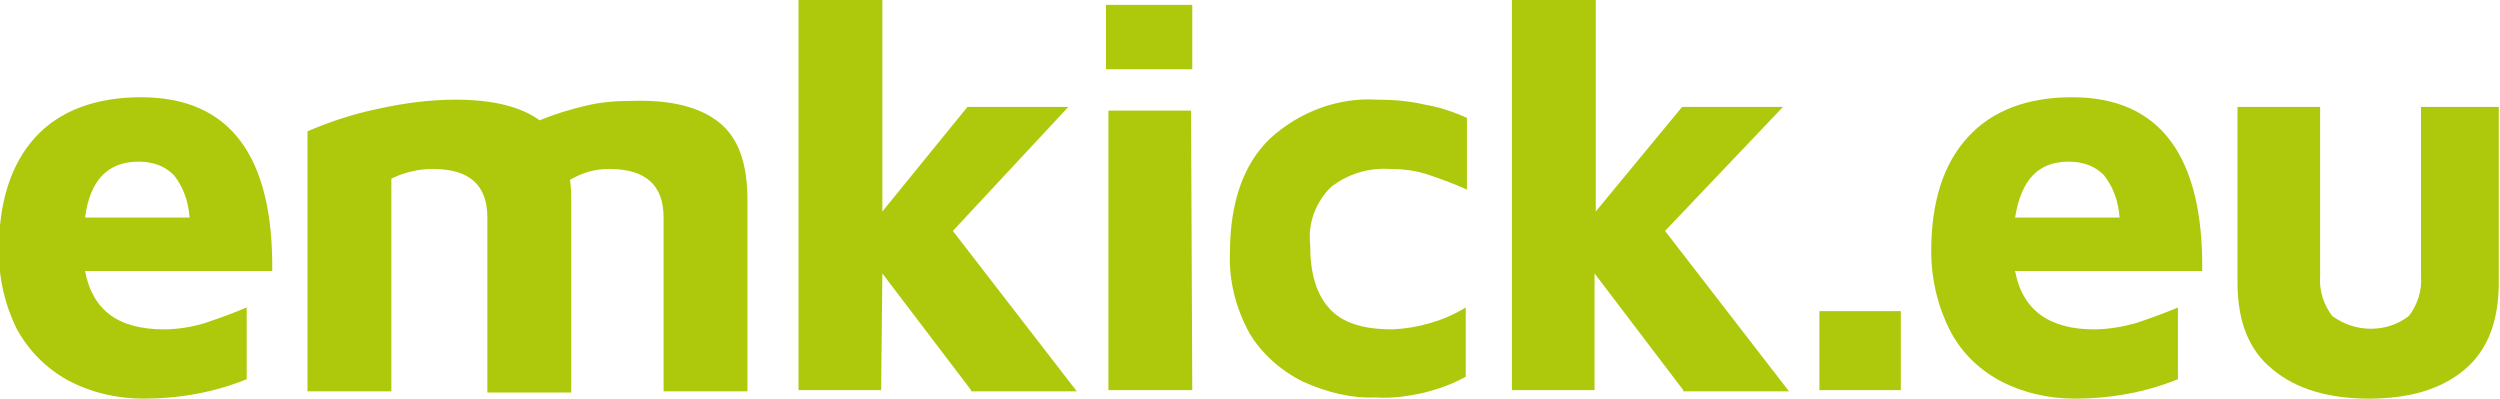 <?xml version="1.0" encoding="utf-8"?>
<!-- Generator: Adobe Illustrator 23.0.2, SVG Export Plug-In . SVG Version: 6.00 Build 0)  -->
<svg version="1.1" id="Ebene_1" xmlns="http://www.w3.org/2000/svg" xmlns:xlink="http://www.w3.org/1999/xlink" x="0px" y="0px"
	 viewBox="0 0 205.7 32.8" style="enable-background:new 0 0 205.7 32.8;" xml:space="preserve">
<style type="text/css">
	.st0{fill:#AEC90B;}
</style>
<title>logo_emkick</title>
<path class="st0" d="M22.4,22.3H7c0.6,3.2,2.7,4.8,6.5,4.8c1.1,0,2.3-0.2,3.3-0.5c1.2-0.4,2.3-0.8,3.5-1.3v5.9
	c-2.7,1.1-5.6,1.6-8.5,1.6c-2.2,0-4.3-0.5-6.2-1.5c-1.8-1-3.2-2.4-4.2-4.2c-1-2-1.5-4.2-1.5-6.4c0-4.1,1-7.2,3-9.4S7.9,8,11.6,8
	C18.9,8,22.5,12.8,22.4,22.3z M7,17.9h8.6c-0.1-1.3-0.5-2.5-1.3-3.5c-0.8-0.8-1.8-1.1-2.9-1.1C8.9,13.3,7.4,14.8,7,17.9z"/>
<path class="st0" d="M59.2,10.1c1.6,1.3,2.3,3.4,2.3,6.4v15.7h-6.9V17.9c0-2.7-1.5-4-4.5-4c-1.1,0-2.2,0.3-3.2,0.9
	c0.1,0.7,0.1,1.3,0.1,1.8v15.7h-6.9V17.9c0-2.7-1.5-4-4.5-4c-1.2,0-2.4,0.3-3.4,0.8v17.5h-6.9V10.8C27.2,10,29,9.4,30.9,9
	c2.2-0.5,4.4-0.8,6.6-0.8c3.1,0,5.4,0.6,6.9,1.7c1.2-0.5,2.5-0.9,3.8-1.2c1.2-0.3,2.5-0.4,3.8-0.4C55.2,8.2,57.6,8.8,59.2,10.1z"/>
<path class="st0" d="M79.9,32.1l-7.3-9.6l-0.1,9.6h-6.8V0h6.9v17.4l7-8.6h8.3L78.4,19l10.2,13.2h-8.7V32.1z"/>
<path class="st0" d="M91,0.4h7.1v5.3H91V0.4z M91.2,9.1H98l0.1,23h-6.9V9.1z"/>
<path class="st0" d="M107.2,31.4c-1.8-0.9-3.4-2.3-4.4-4c-1.1-2-1.7-4.3-1.6-6.6c0-4.1,1.1-7.3,3.3-9.4c2.4-2.2,5.6-3.4,8.8-3.2
	c1.3,0,2.6,0.1,3.9,0.4c1.2,0.2,2.4,0.6,3.5,1.1v5.9c-1.1-0.5-2.2-0.9-3.4-1.3c-1-0.3-2-0.4-3-0.4c-1.7-0.1-3.4,0.4-4.8,1.5
	c-1.2,1.2-1.9,2.9-1.7,4.7c0,2.4,0.5,4.1,1.6,5.3s2.8,1.7,5.2,1.7c2.1-0.1,4.2-0.7,6-1.8V31c-1.1,0.6-2.2,1-3.4,1.3
	c-1.3,0.3-2.7,0.5-4,0.4C111.3,32.8,109.2,32.3,107.2,31.4z"/>
<path class="st0" d="M138.5,32.1l-7.3-9.6v9.6h-6.8V0h6.9v17.4l7.1-8.6h8.3L137,19l10.2,13.2h-8.7V32.1z"/>
<path class="st0" d="M149.7,25.6h6.7v6.5h-6.7V25.6z"/>
<path class="st0" d="M181.2,22.3h-15.4c0.6,3.2,2.8,4.8,6.5,4.8c1.1,0,2.3-0.2,3.4-0.5c1.2-0.4,2.3-0.8,3.5-1.3v5.9
	c-2.7,1.1-5.6,1.6-8.5,1.6c-2.2,0-4.3-0.5-6.2-1.5c-1.8-1-3.2-2.4-4.1-4.2c-1-2-1.5-4.2-1.5-6.4c0-4.1,1-7.2,3-9.4s4.9-3.3,8.6-3.3
	C177.7,8,181.3,12.8,181.2,22.3z M165.8,17.9h8.6c-0.1-1.3-0.5-2.5-1.3-3.5c-0.8-0.8-1.8-1.1-2.9-1.1
	C167.7,13.3,166.3,14.8,165.8,17.9z"/>
<path class="st0" d="M187,30.4c-2-1.6-2.9-4-2.9-7.2V8.8h6.8v13.9c-0.1,1.2,0.3,2.4,1,3.3c1.9,1.4,4.5,1.4,6.3,0
	c0.7-0.9,1.1-2.1,1-3.3V8.8h6.4v14.4c0,3.2-0.9,5.6-2.8,7.2c-1.9,1.6-4.5,2.4-7.9,2.4C191.6,32.8,188.9,32,187,30.4z"/>
</svg>
